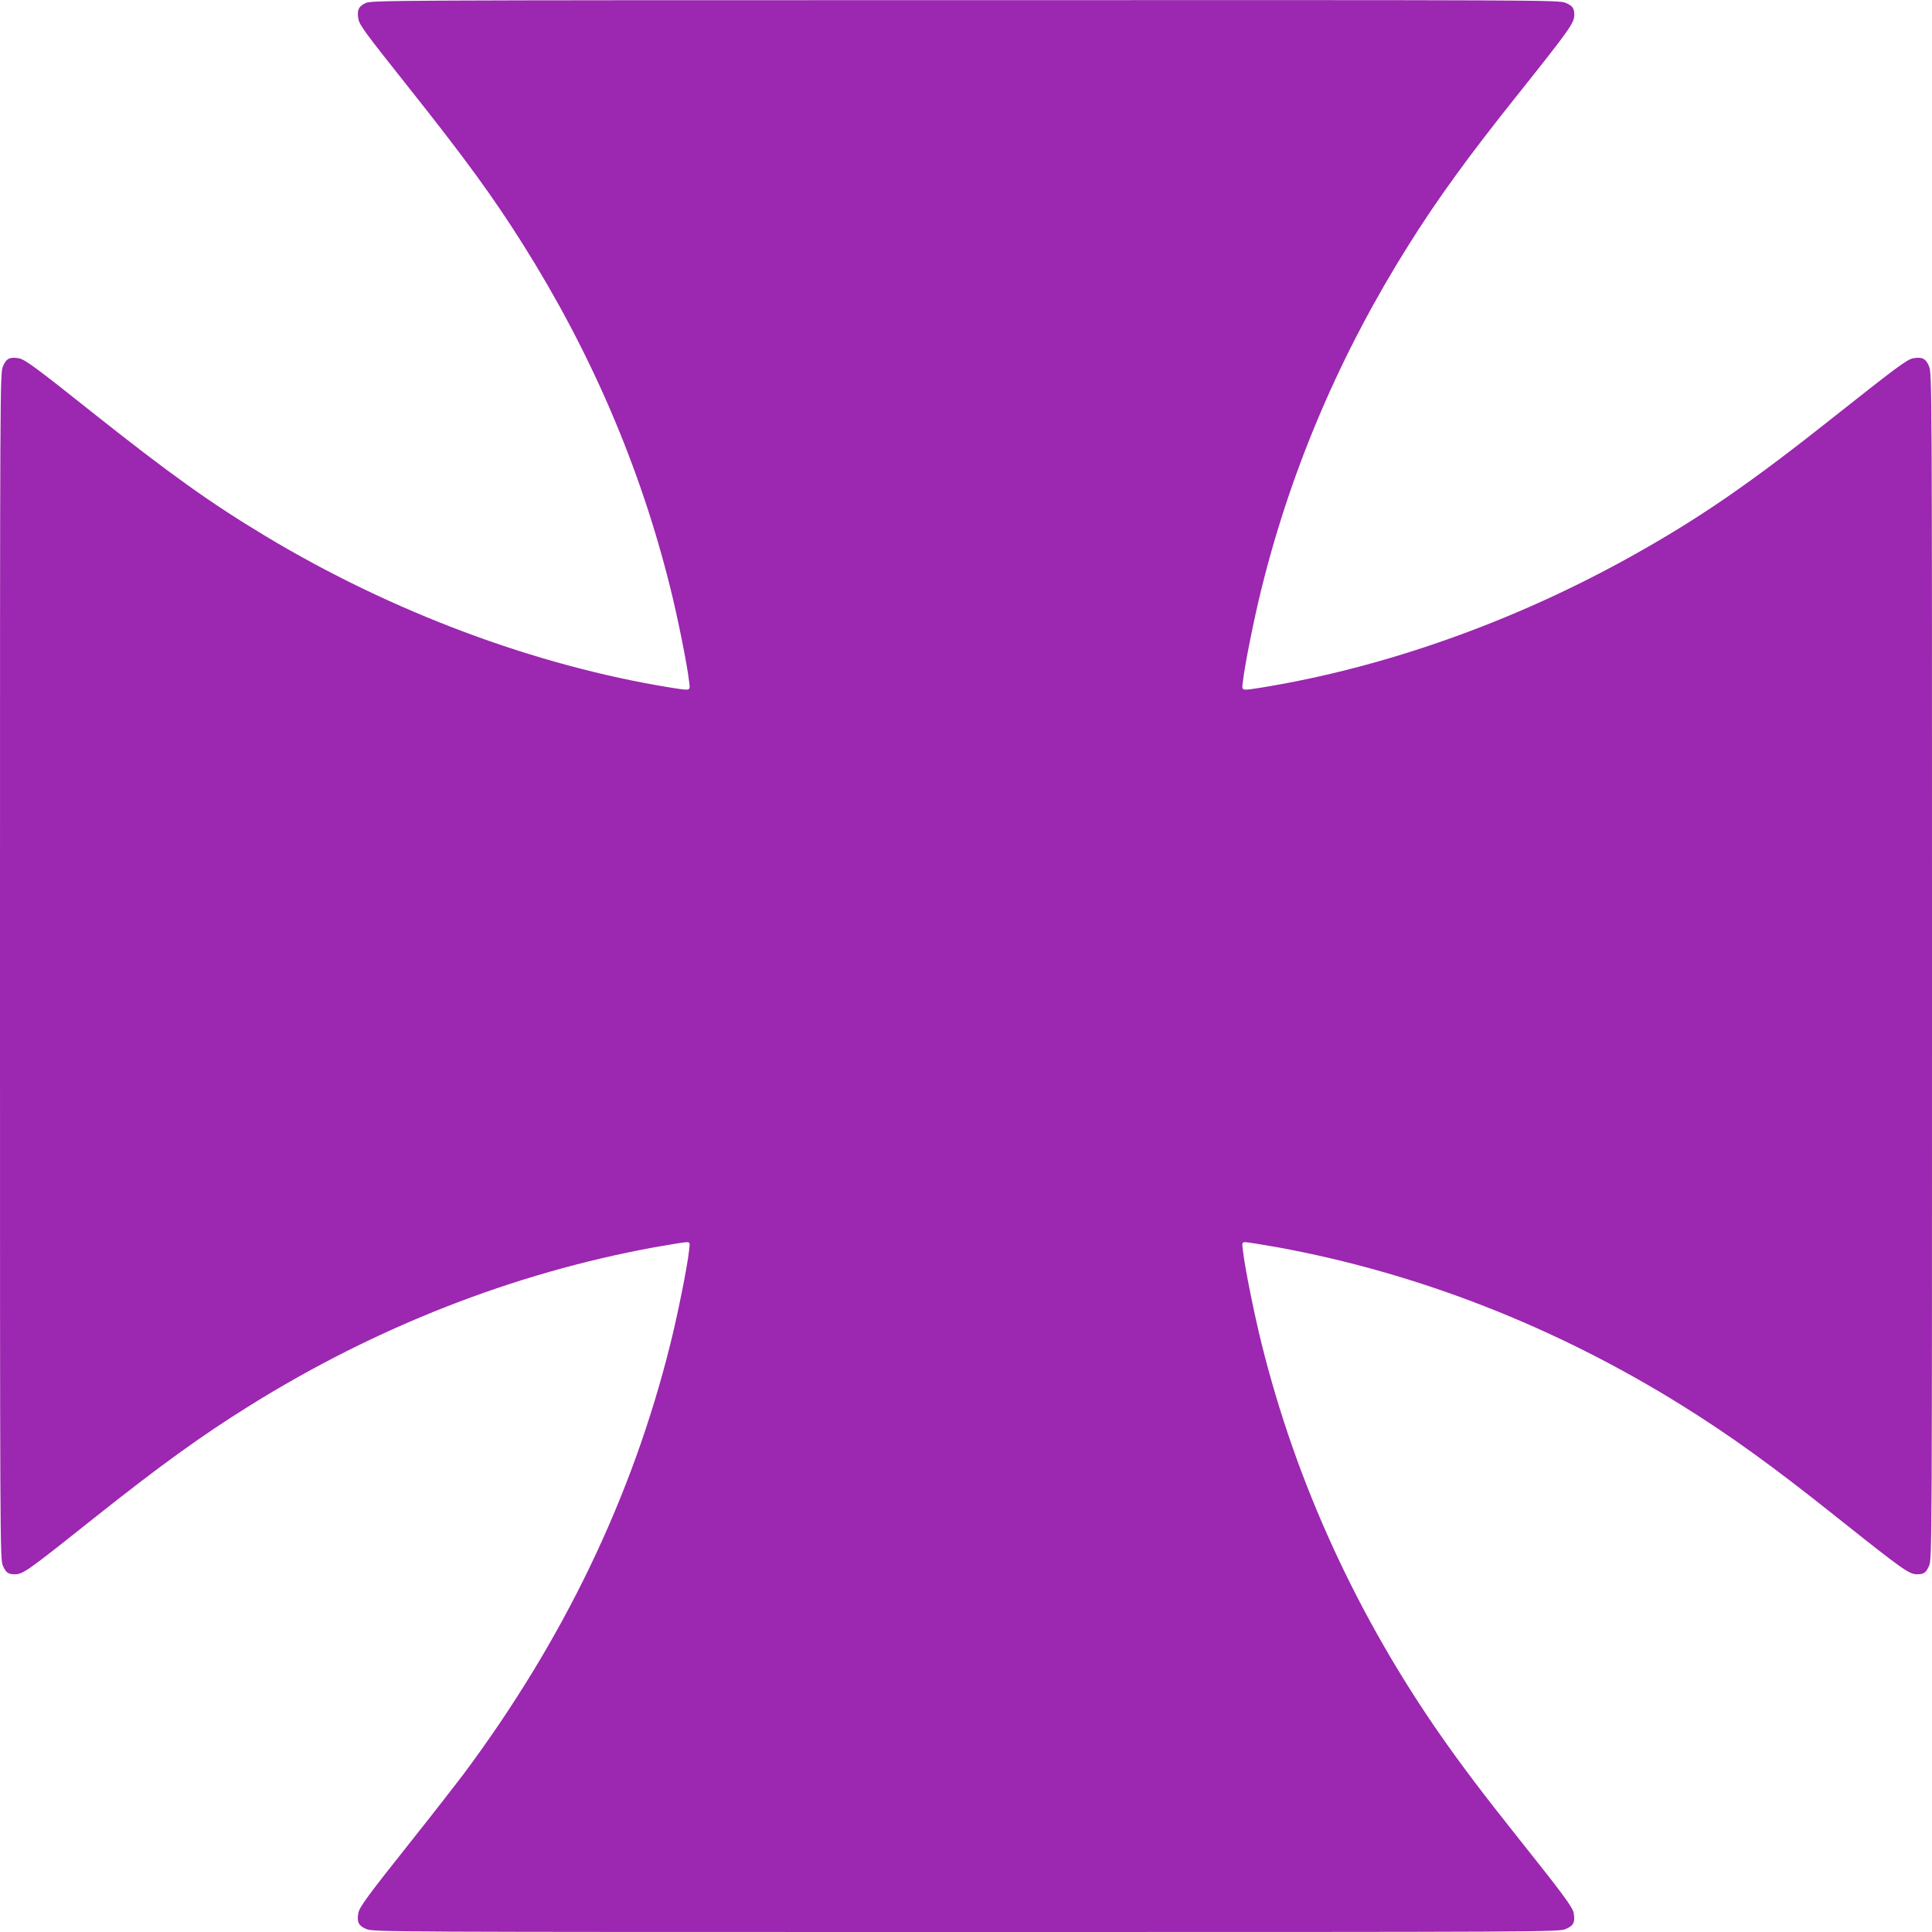<?xml version="1.0" standalone="no"?>
<!DOCTYPE svg PUBLIC "-//W3C//DTD SVG 20010904//EN"
 "http://www.w3.org/TR/2001/REC-SVG-20010904/DTD/svg10.dtd">
<svg version="1.0" xmlns="http://www.w3.org/2000/svg"
 width="1280pt" height="1280pt" viewBox="0 0 1280 1280"
 preserveAspectRatio="xMidYMid meet">
<g transform="translate(0,1280) scale(0.1,-0.1)"
fill="#9c27b0" stroke="none">
<path d="M2423 12780 c-47 -21 -59 -48 -49 -104 8 -43 40 -86 330 -451 382
-481 563 -730 759 -1041 454 -720 780 -1481 978 -2279 49 -196 111 -504 124
-617 9 -68 17 -65 -125 -43 -894 145 -1844 500 -2679 1002 -366 220 -633 411
-1151 822 -369 294 -444 349 -484 357 -60 11 -85 -1 -106 -52 -20 -45 -20
-101 -20 -3974 0 -3839 0 -3929 19 -3973 20 -46 35 -57 79 -57 54 0 80 18 522
370 438 348 714 548 1034 747 837 522 1747 878 2679 1049 103 18 199 34 214
34 25 0 25 -1 18 -57 -13 -114 -75 -422 -124 -618 -252 -1014 -708 -1962
-1372 -2852 -55 -72 -204 -264 -333 -426 -302 -380 -354 -450 -362 -492 -11
-59 2 -84 52 -105 45 -20 101 -20 3974 -20 3873 0 3929 0 3974 20 51 21 63 46
52 106 -8 40 -70 124 -365 494 -235 295 -376 482 -509 672 -561 802 -965 1685
-1193 2603 -49 196 -111 504 -124 617 -7 57 -7 58 18 58 15 0 111 -16 214 -34
932 -171 1842 -527 2679 -1049 316 -197 597 -399 1018 -735 445 -354 484 -382
538 -382 44 0 59 11 79 57 19 44 19 134 19 3973 0 3873 0 3929 -20 3974 -21
51 -46 63 -106 52 -40 -8 -114 -63 -514 -380 -564 -448 -902 -681 -1355 -933
-777 -433 -1633 -736 -2445 -868 -142 -22 -134 -25 -125 43 13 113 75 421 124
617 198 798 524 1559 978 2279 188 299 389 577 711 980 354 444 382 484 382
538 0 44 -11 59 -57 79 -44 19 -133 19 -3976 18 -3822 0 -3933 -1 -3974 -19z"/>
</g>
</svg>
